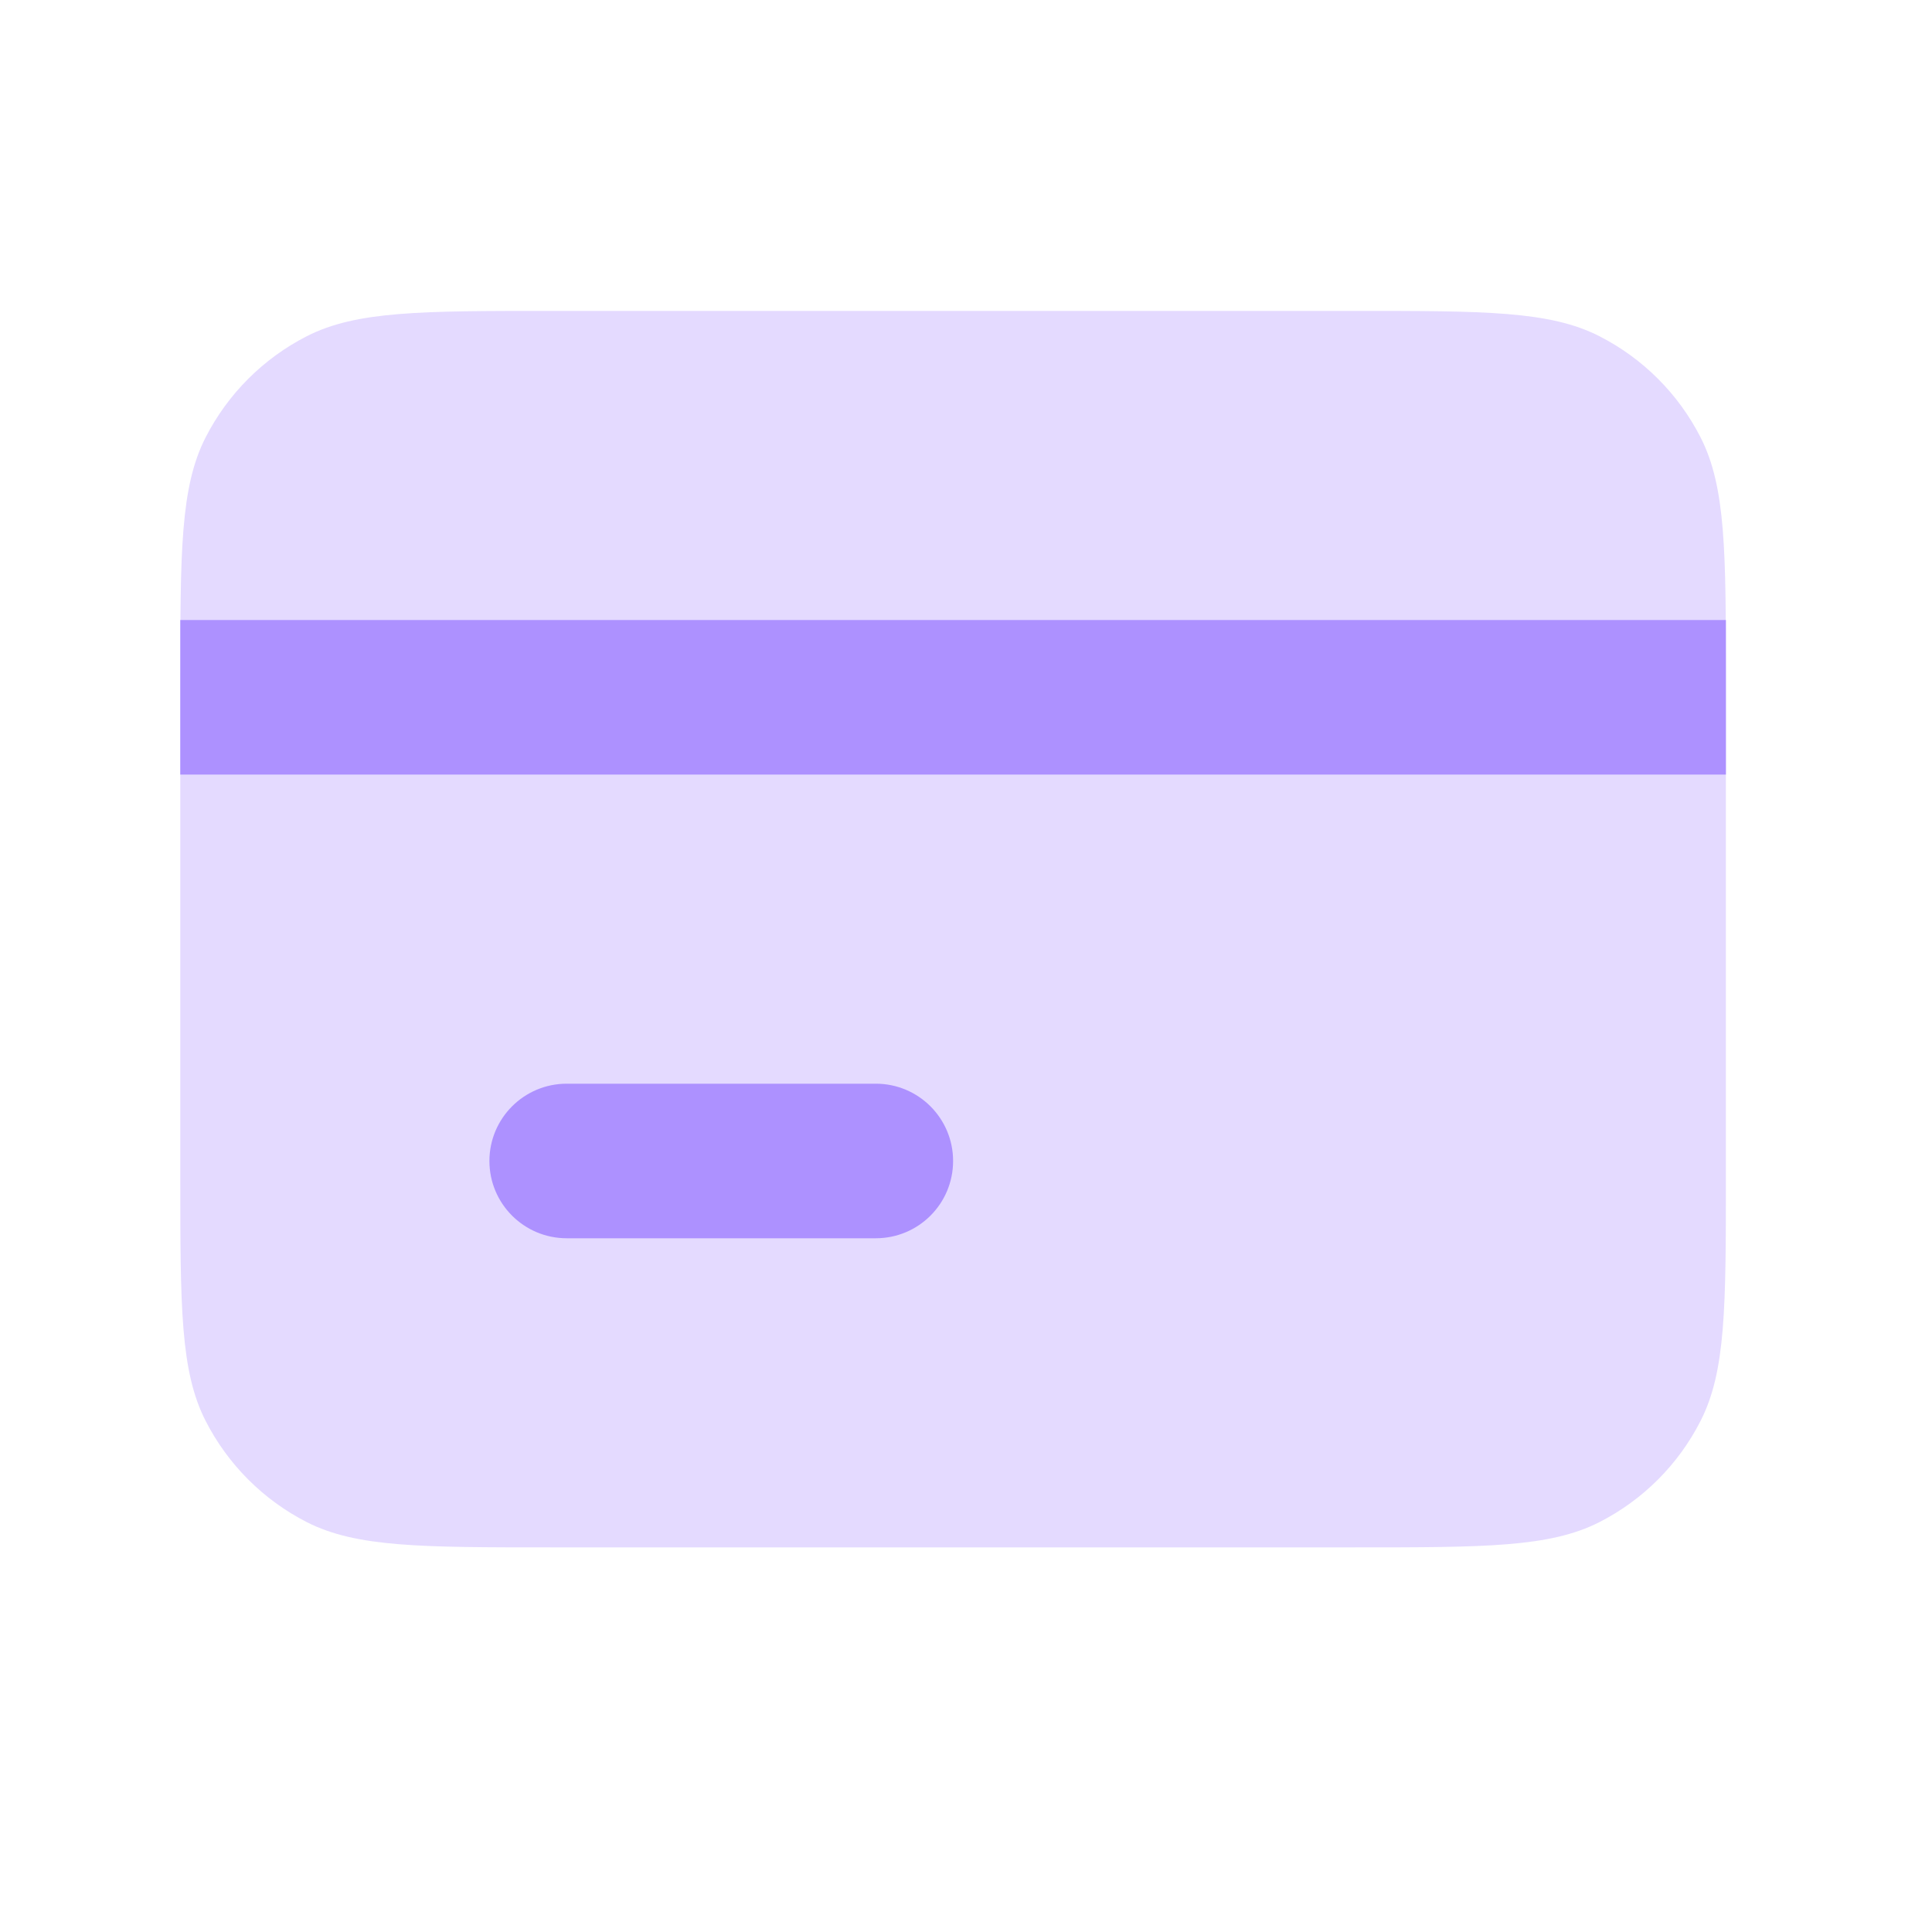 <svg width="25" height="25" viewBox="0 0 25 25" fill="none" xmlns="http://www.w3.org/2000/svg">
<path d="M2.333 8.823C2.333 7.143 2.333 6.303 2.66 5.661C2.948 5.097 3.407 4.638 3.971 4.35C4.613 4.023 5.453 4.023 7.133 4.023H17.533C19.213 4.023 20.053 4.023 20.695 4.35C21.26 4.638 21.719 5.097 22.006 5.661C22.333 6.303 22.333 7.143 22.333 8.823V15.223C22.333 16.904 22.333 17.744 22.006 18.385C21.719 18.95 21.26 19.409 20.695 19.697C20.053 20.023 19.213 20.023 17.533 20.023H7.133C5.453 20.023 4.613 20.023 3.971 19.697C3.407 19.409 2.948 18.95 2.66 18.385C2.333 17.744 2.333 16.904 2.333 15.223V8.823Z" fill="#E4DAFF"/>
<path d="M6.333 15.023C6.333 14.471 6.781 14.023 7.333 14.023H11.333C11.886 14.023 12.333 14.471 12.333 15.023C12.333 15.576 11.886 16.023 11.333 16.023H7.333C6.781 16.023 6.333 15.576 6.333 15.023Z" fill="#AD91FF"/>
<path d="M2.333 8.023H22.333V10.023H2.333V8.023Z" fill="#AD91FF"/>
</svg>
